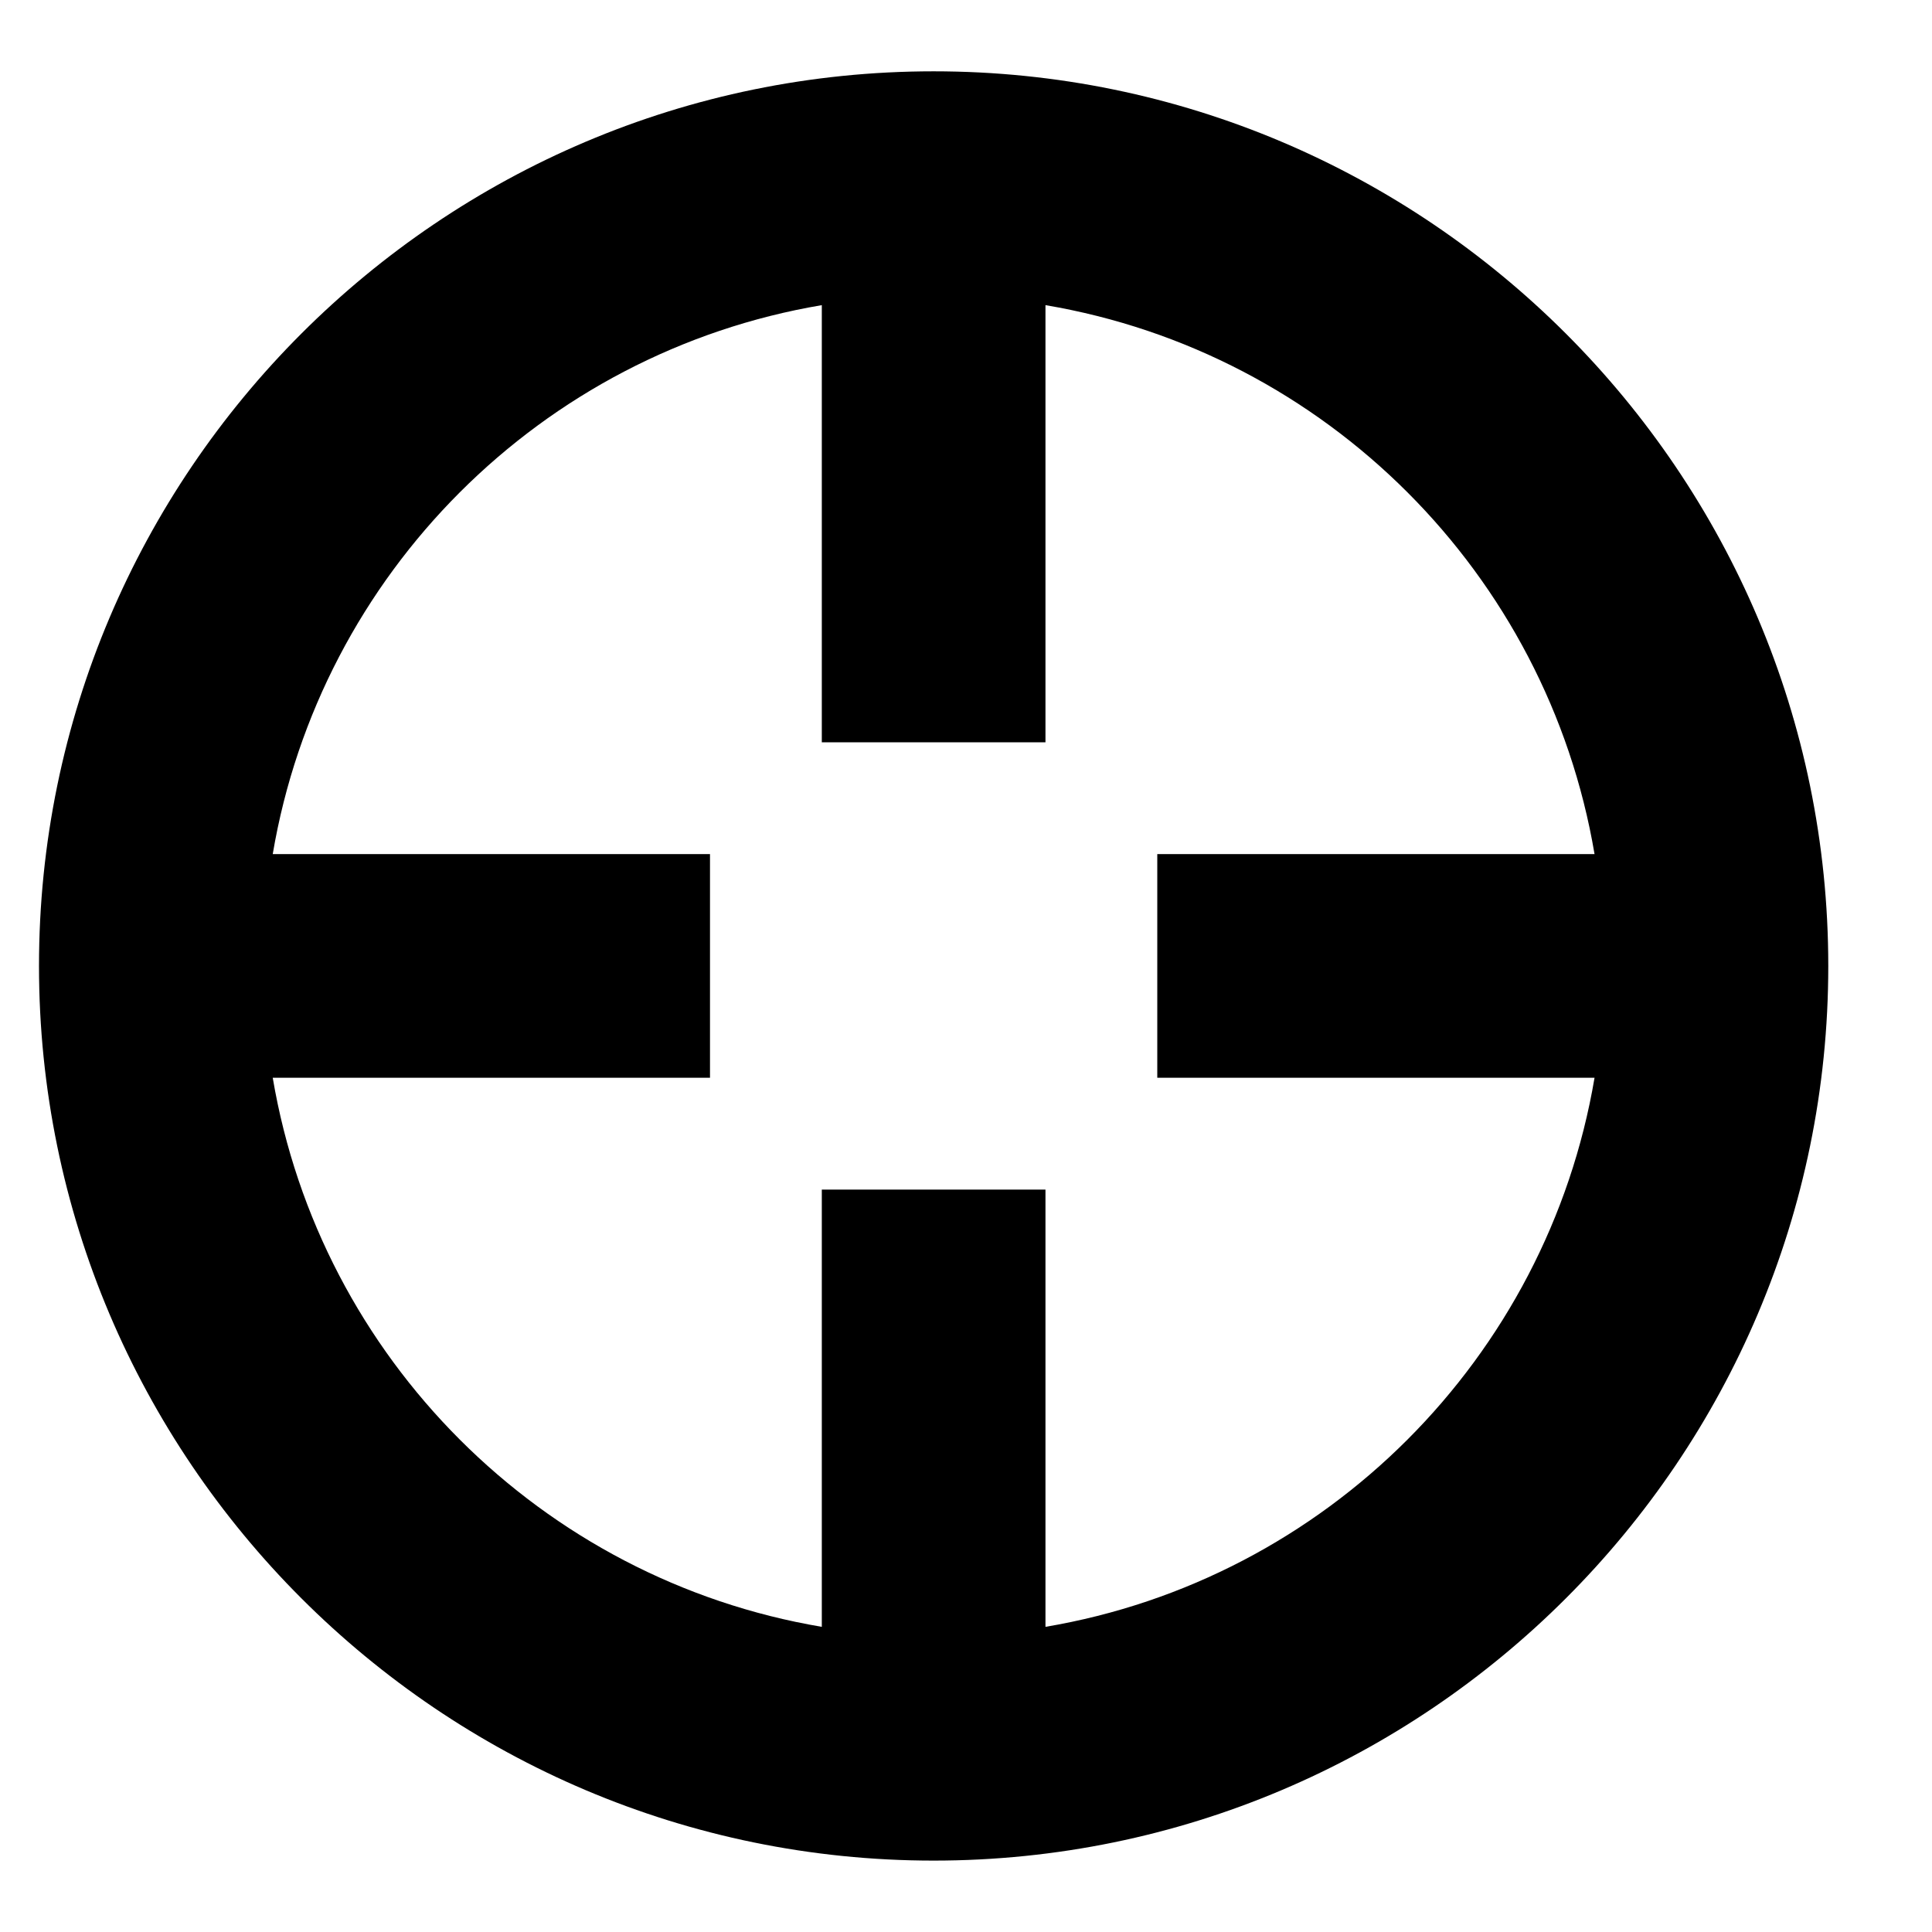 <?xml version="1.0" encoding="UTF-8"?>
<!-- Uploaded to: SVG Find, www.svgrepo.com, Generator: SVG Find Mixer Tools -->
<svg fill="#000000" width="800px" height="800px" version="1.1" viewBox="144 144 512 512" xmlns="http://www.w3.org/2000/svg">
 <path d="m421.06 575.13v-115.88h-59.273v115.88c-74.297-12.535-132.95-71.215-145.51-145.51h115.88v-59.273h-115.88c12.566-74.297 71.215-132.95 145.51-145.48v115.85h59.273v-115.85c74.297 12.535 132.95 71.184 145.51 145.48h-115.88v59.273h115.88c-12.566 74.297-71.215 132.98-145.51 145.51m-29.637-412.23c-130.72 0-237.09 106.36-237.09 237.09 0 130.72 106.36 237.09 237.09 237.09s237.09-106.36 237.09-237.09c0-130.72-106.36-237.09-237.09-237.09" fill-rule="evenodd"/>
</svg>